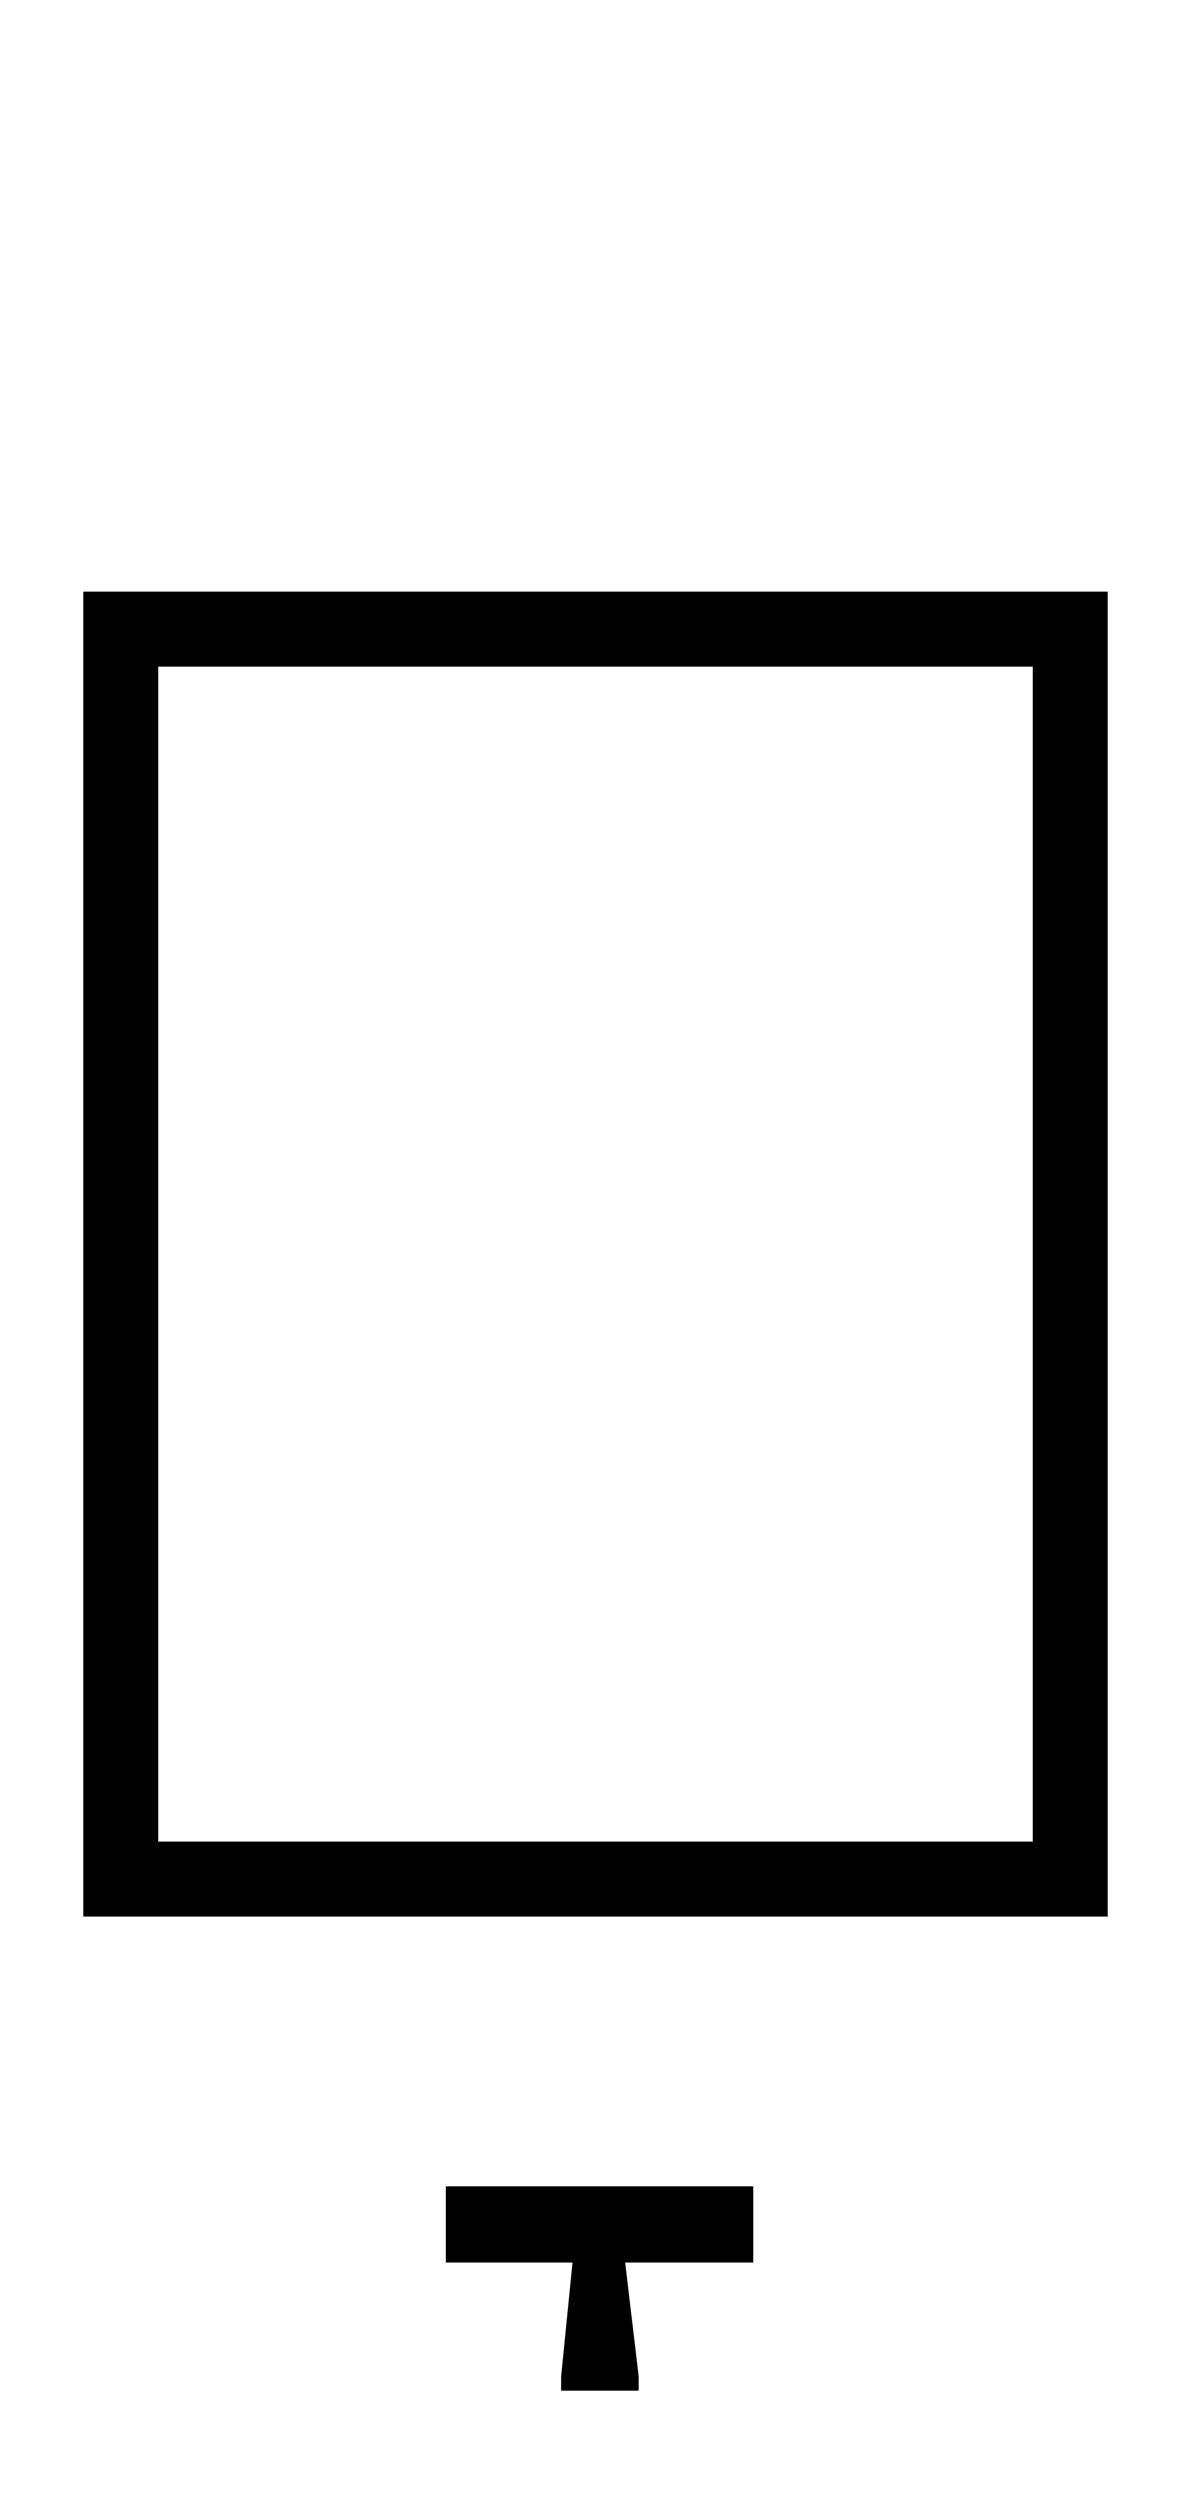 <svg width="143" height="300" viewBox="0 0 143 300" fill="none" xmlns="http://www.w3.org/2000/svg">
<g clip-path="url(#clip0_18_22)">
<rect x="14.5" y="75.5" width="114" height="150" stroke="black" stroke-width="9"/>
<path d="M76.686 285.189V286.898H67.372V285.189L68.739 271.517H53.529V262.374H90.443V271.517H75.062L76.686 285.189Z" fill="black"/>
</g>
<defs>
<clipPath id="clip0_18_22">
<rect width="143" height="300" fill="white"/>
</clipPath>
</defs>
</svg>
